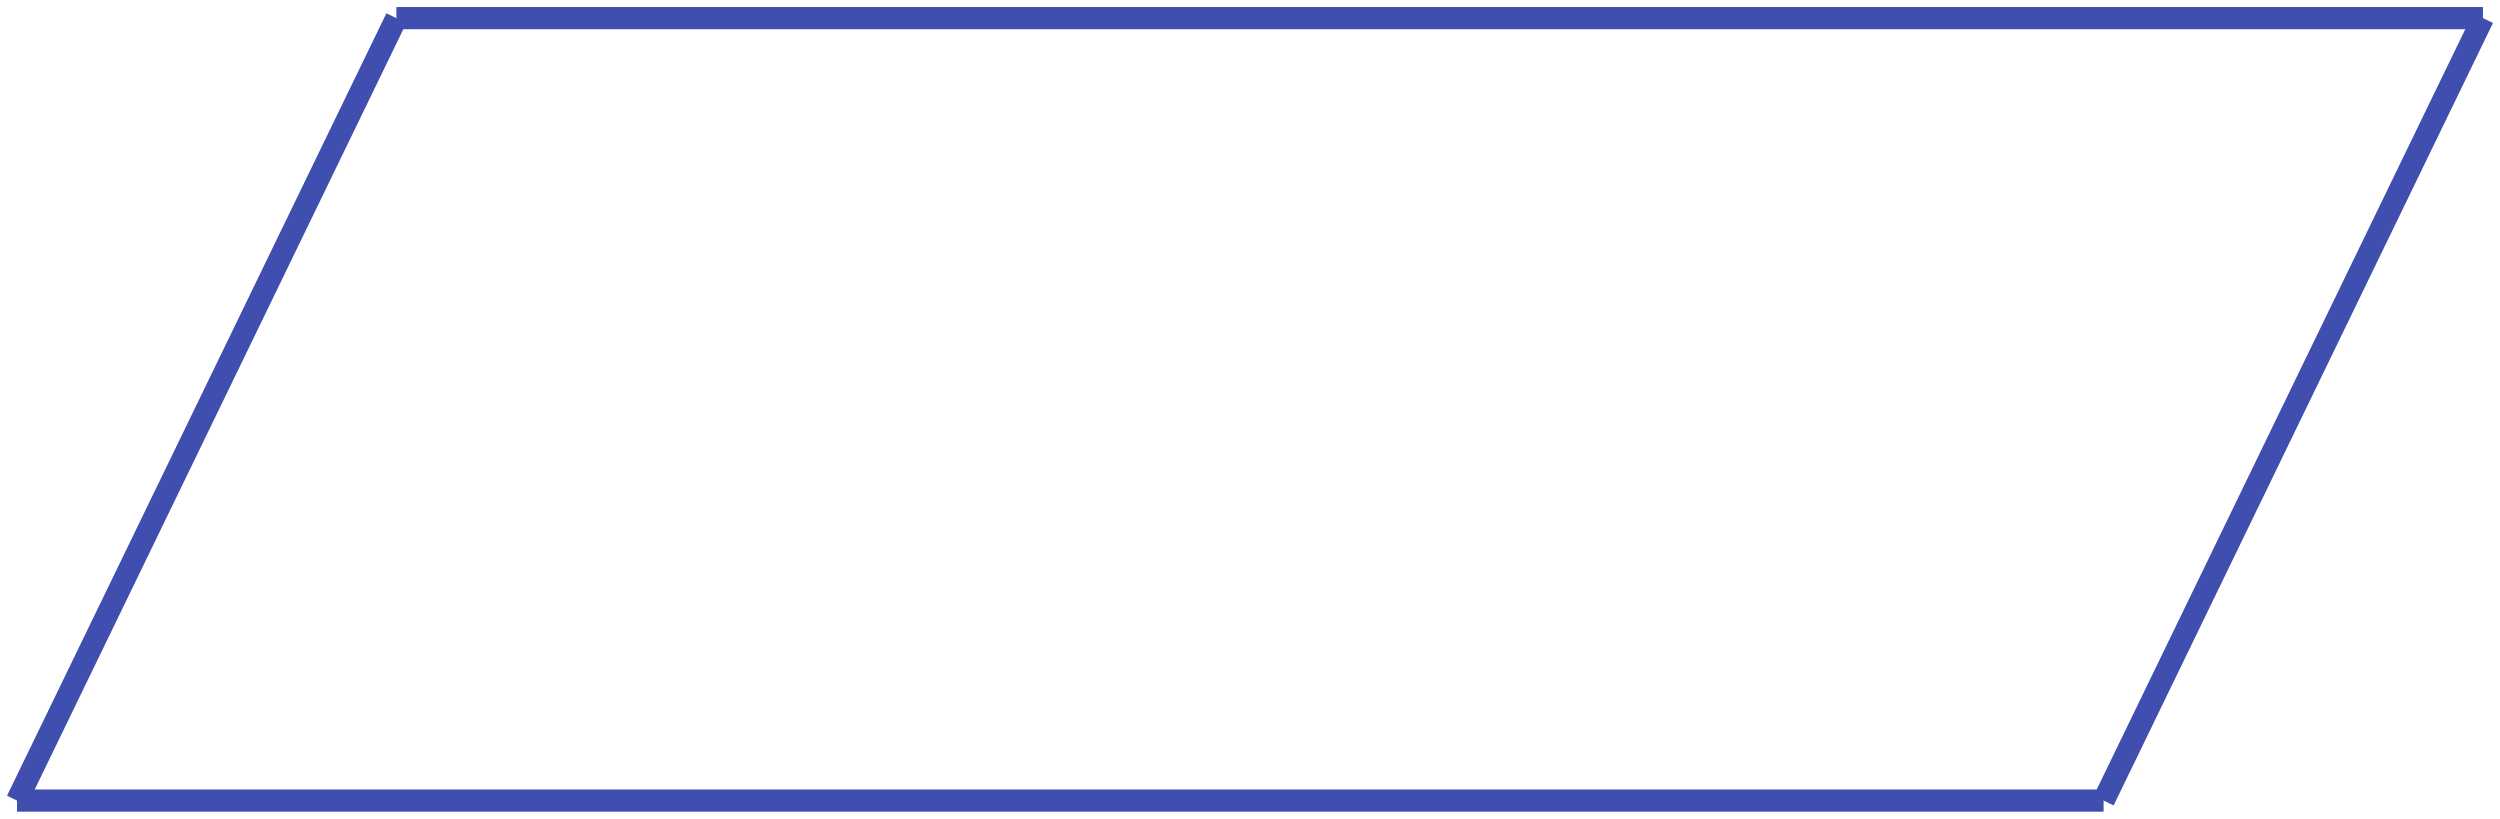 <svg xmlns="http://www.w3.org/2000/svg" width="269.038" height="88.105" viewBox="0 0 71.183 23.311" fill="none" stroke="#404faf" stroke-width=".632" xmlns:v="https://vecta.io/nano"><path d="M11.286.516h59.412M.484 22.795h59.412"/><path d="M11.286.516L.484 22.795M70.699.516l-10.802 22.28"/></svg>